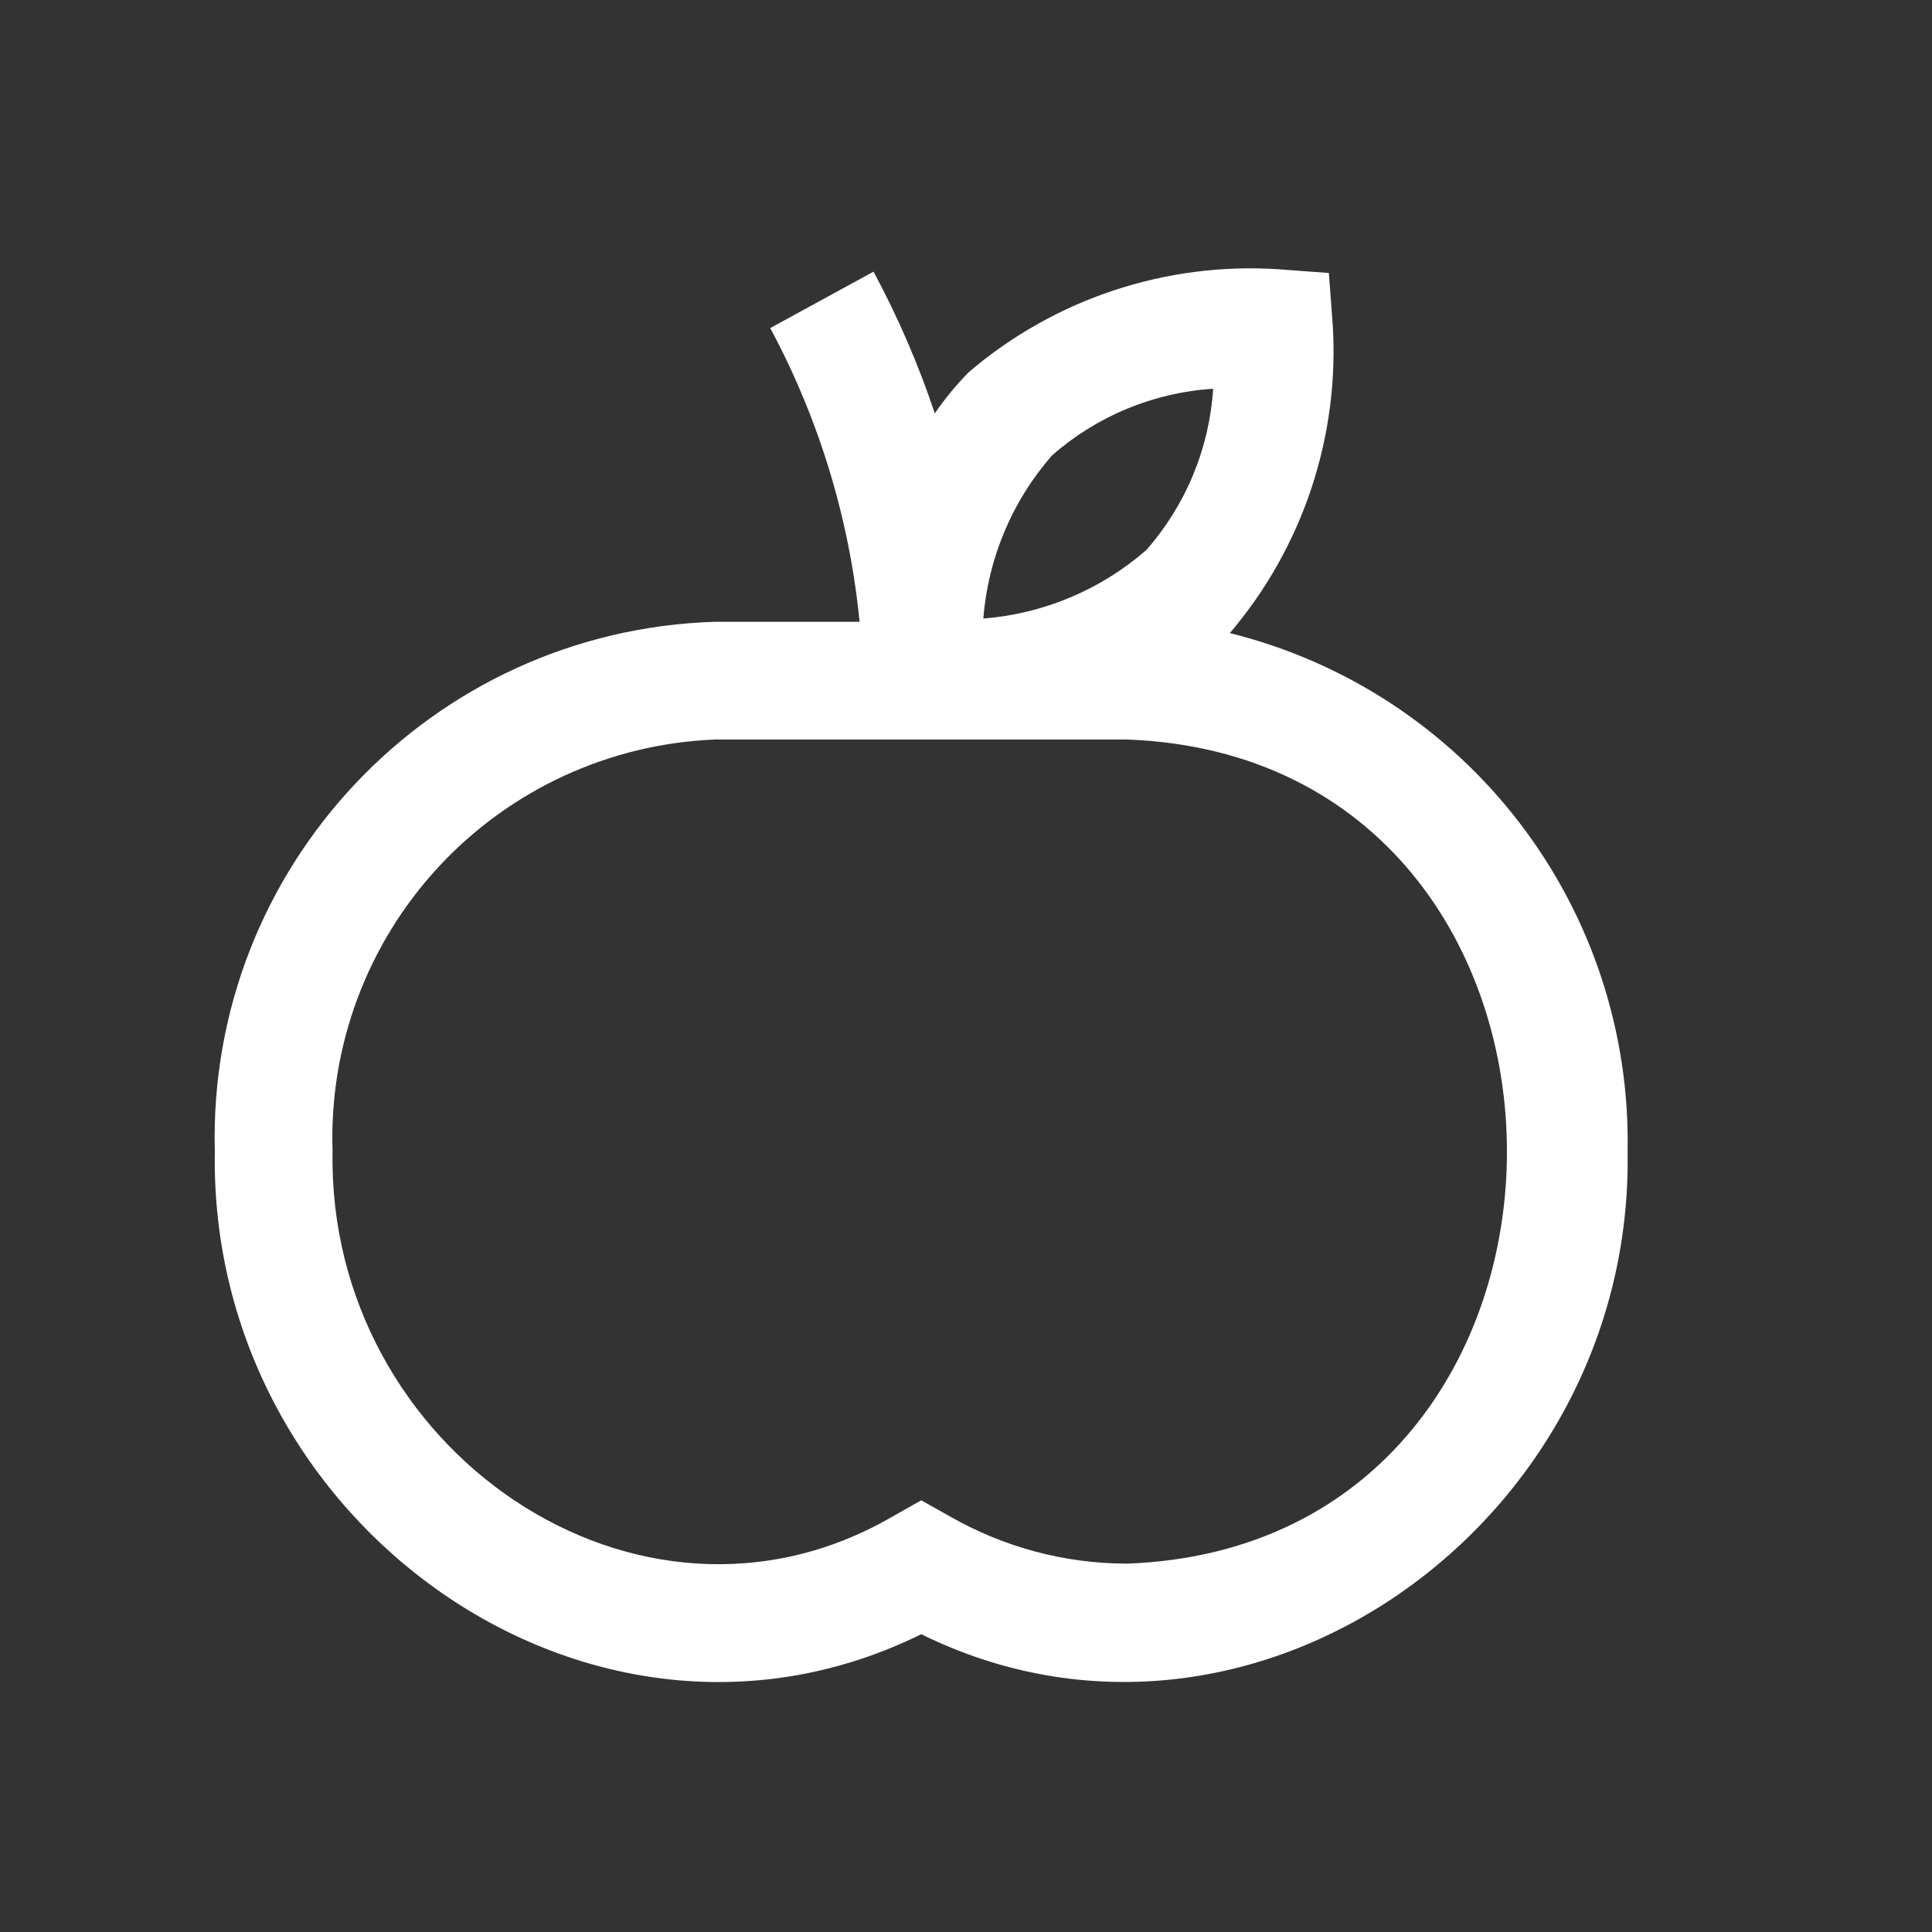 <?xml version="1.0" encoding="UTF-8"?> <svg xmlns="http://www.w3.org/2000/svg" width="36" height="36" viewBox="0 0 36 36" fill="none"><rect x="0" y="0" width="36" height="36" fill="#333333" stroke="none"/><path d="M22.916 11.797C24.279 10.196 24.967 8.127 24.832 6.028L24.761 5.087L23.82 5.017C21.72 4.881 19.65 5.569 18.051 6.935C17.818 7.172 17.606 7.429 17.419 7.703C17.114 6.792 16.733 5.909 16.277 5.062L14.352 6.113C15.263 7.81 15.829 9.67 16.017 11.586H13.327C8.031 11.748 3.863 16.162 4.003 21.458C3.886 28.402 11.044 33.472 17.166 30.451C23.29 33.469 30.445 28.401 30.328 21.457C30.37 19.245 29.659 17.084 28.312 15.329C26.966 13.574 25.063 12.329 22.916 11.797ZM19.602 8.487C20.438 7.752 21.494 7.315 22.605 7.244C22.534 8.355 22.097 9.41 21.362 10.247C20.513 10.989 19.447 11.437 18.323 11.526C18.411 10.401 18.86 9.336 19.602 8.487ZM21.005 29.136C19.847 29.136 18.709 28.833 17.704 28.258L17.166 27.956L16.627 28.261C11.901 31.001 6.095 27.009 6.197 21.458C6.129 19.496 6.841 17.587 8.177 16.148C9.513 14.709 11.365 13.857 13.327 13.78H21.005C30.438 14.132 30.438 28.787 21.005 29.136Z" fill="white"></path></svg> 
